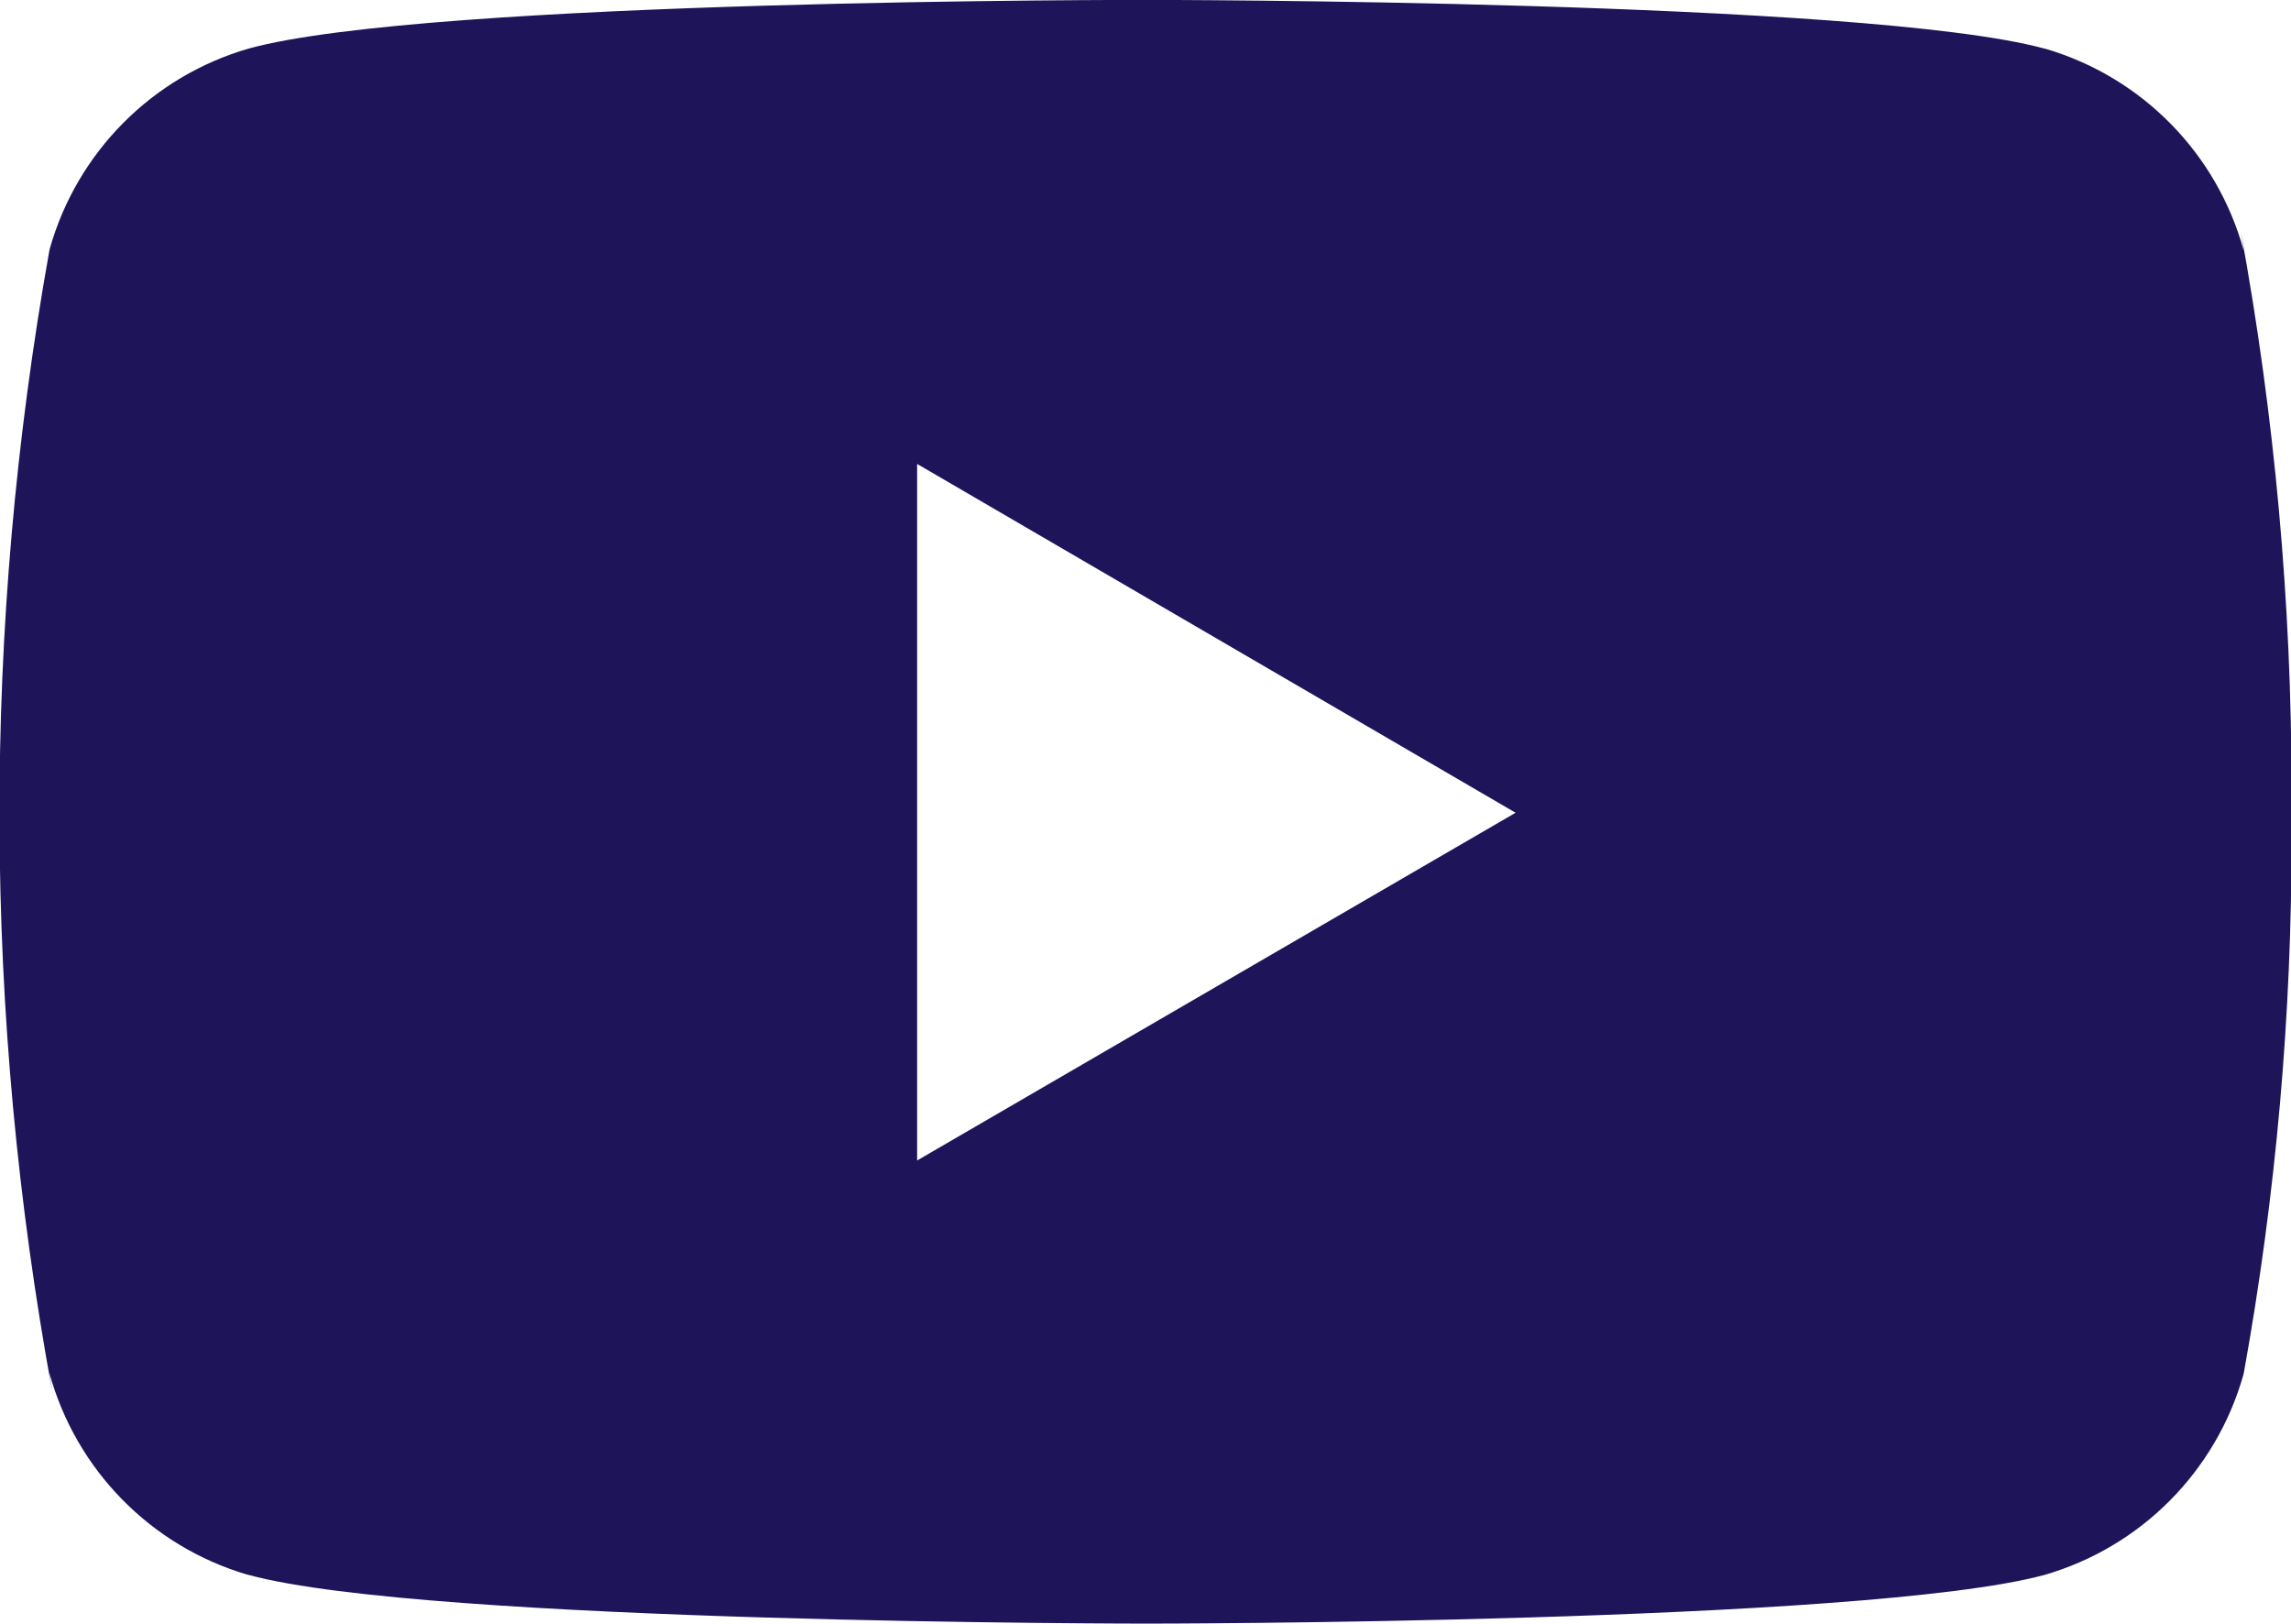 <?xml version="1.0" encoding="UTF-8"?>
<svg id="Laag_1" data-name="Laag 1" xmlns="http://www.w3.org/2000/svg" viewBox="0 0 25.4 18">
  <defs>
    <style>
      .cls-1 {
        fill: #1e145a;
      }
    </style>
  </defs>
  <g id="Group_71" data-name="Group 71">
    <path id="Path_46" data-name="Path 46" class="cls-1" d="M24.844,2.572l.032.208c-.294-1.074-1.122-1.92-2.19-2.237l-.022-.005C20.683-.001,12.711-.001,12.711-.001,12.711-.001,4.759-.011,2.758.538,1.689.847.855,1.686.552,2.757l-.005.022c-.748,4.184-.737,8.469.033,12.65l-.033-.21c.295,1.074,1.123,1.919,2.19,2.236l.022.005c1.979.539,9.953.539,9.953.539,0,0,7.951,0,9.953-.539,1.07-.309,1.904-1.148,2.207-2.219l.005-.022c.357-1.973.534-3.975.529-5.98v-.478c.001-2.076-.187-4.147-.562-6.189ZM10.168,12.865v-7.722l6.635,3.867-6.635,3.855Z"/>
  </g>
</svg>
